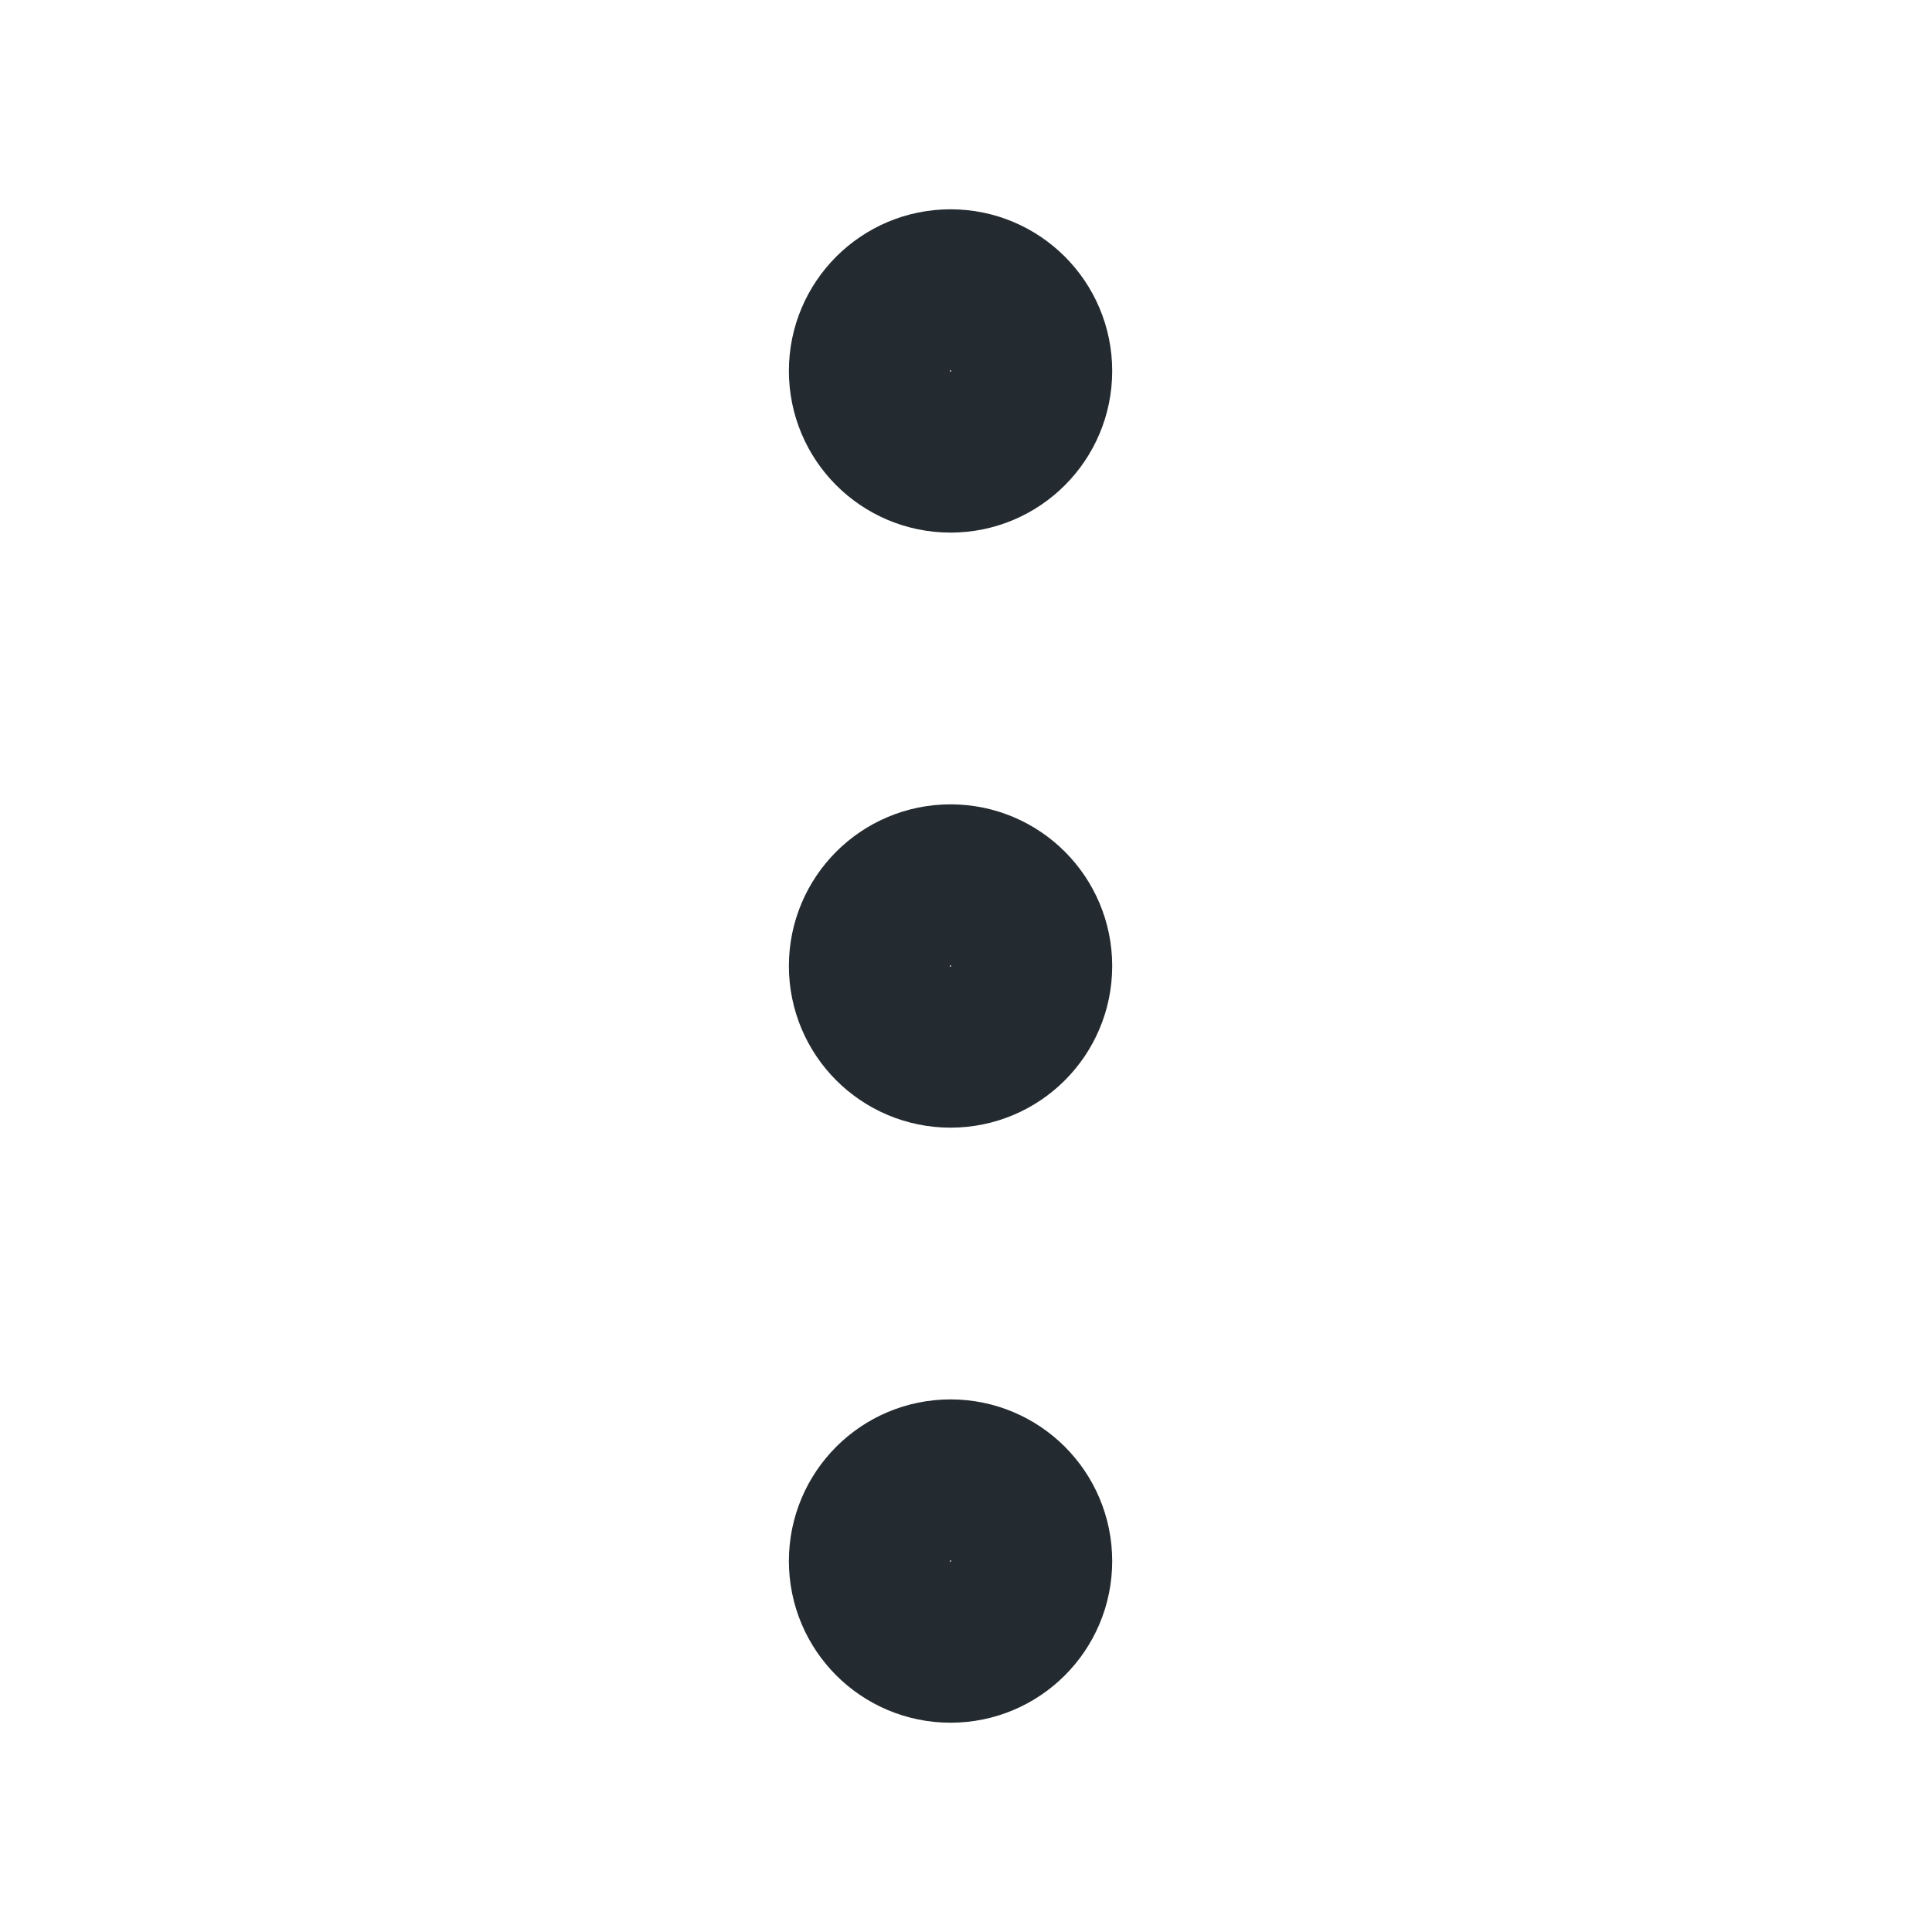 <svg xmlns="http://www.w3.org/2000/svg" width="20" height="20" viewBox="0 0 20 20" fill="none"><g id="charm:menu-kebab"><g id="Group"><path id="Vector" d="M9.84 4.68C10.304 4.68 10.68 4.304 10.68 3.84C10.68 3.376 10.304 3 9.84 3C9.376 3 9 3.376 9 3.84C9 4.304 9.376 4.68 9.84 4.68Z" stroke="#242B30" stroke-width="1.667" stroke-linecap="round" stroke-linejoin="round"></path><path id="Vector_2" d="M9.84 10.84C10.304 10.84 10.68 10.464 10.68 10C10.68 9.536 10.304 9.16 9.84 9.16C9.376 9.16 9 9.536 9 10C9 10.464 9.376 10.84 9.84 10.84Z" stroke="#242B30" stroke-width="1.667" stroke-linecap="round" stroke-linejoin="round"></path><path id="Vector_3" d="M9.84 17C10.304 17 10.68 16.624 10.68 16.16C10.68 15.696 10.304 15.32 9.84 15.32C9.376 15.32 9 15.696 9 16.16C9 16.624 9.376 17 9.84 17Z" stroke="#242B30" stroke-width="1.667" stroke-linecap="round" stroke-linejoin="round"></path></g></g></svg>